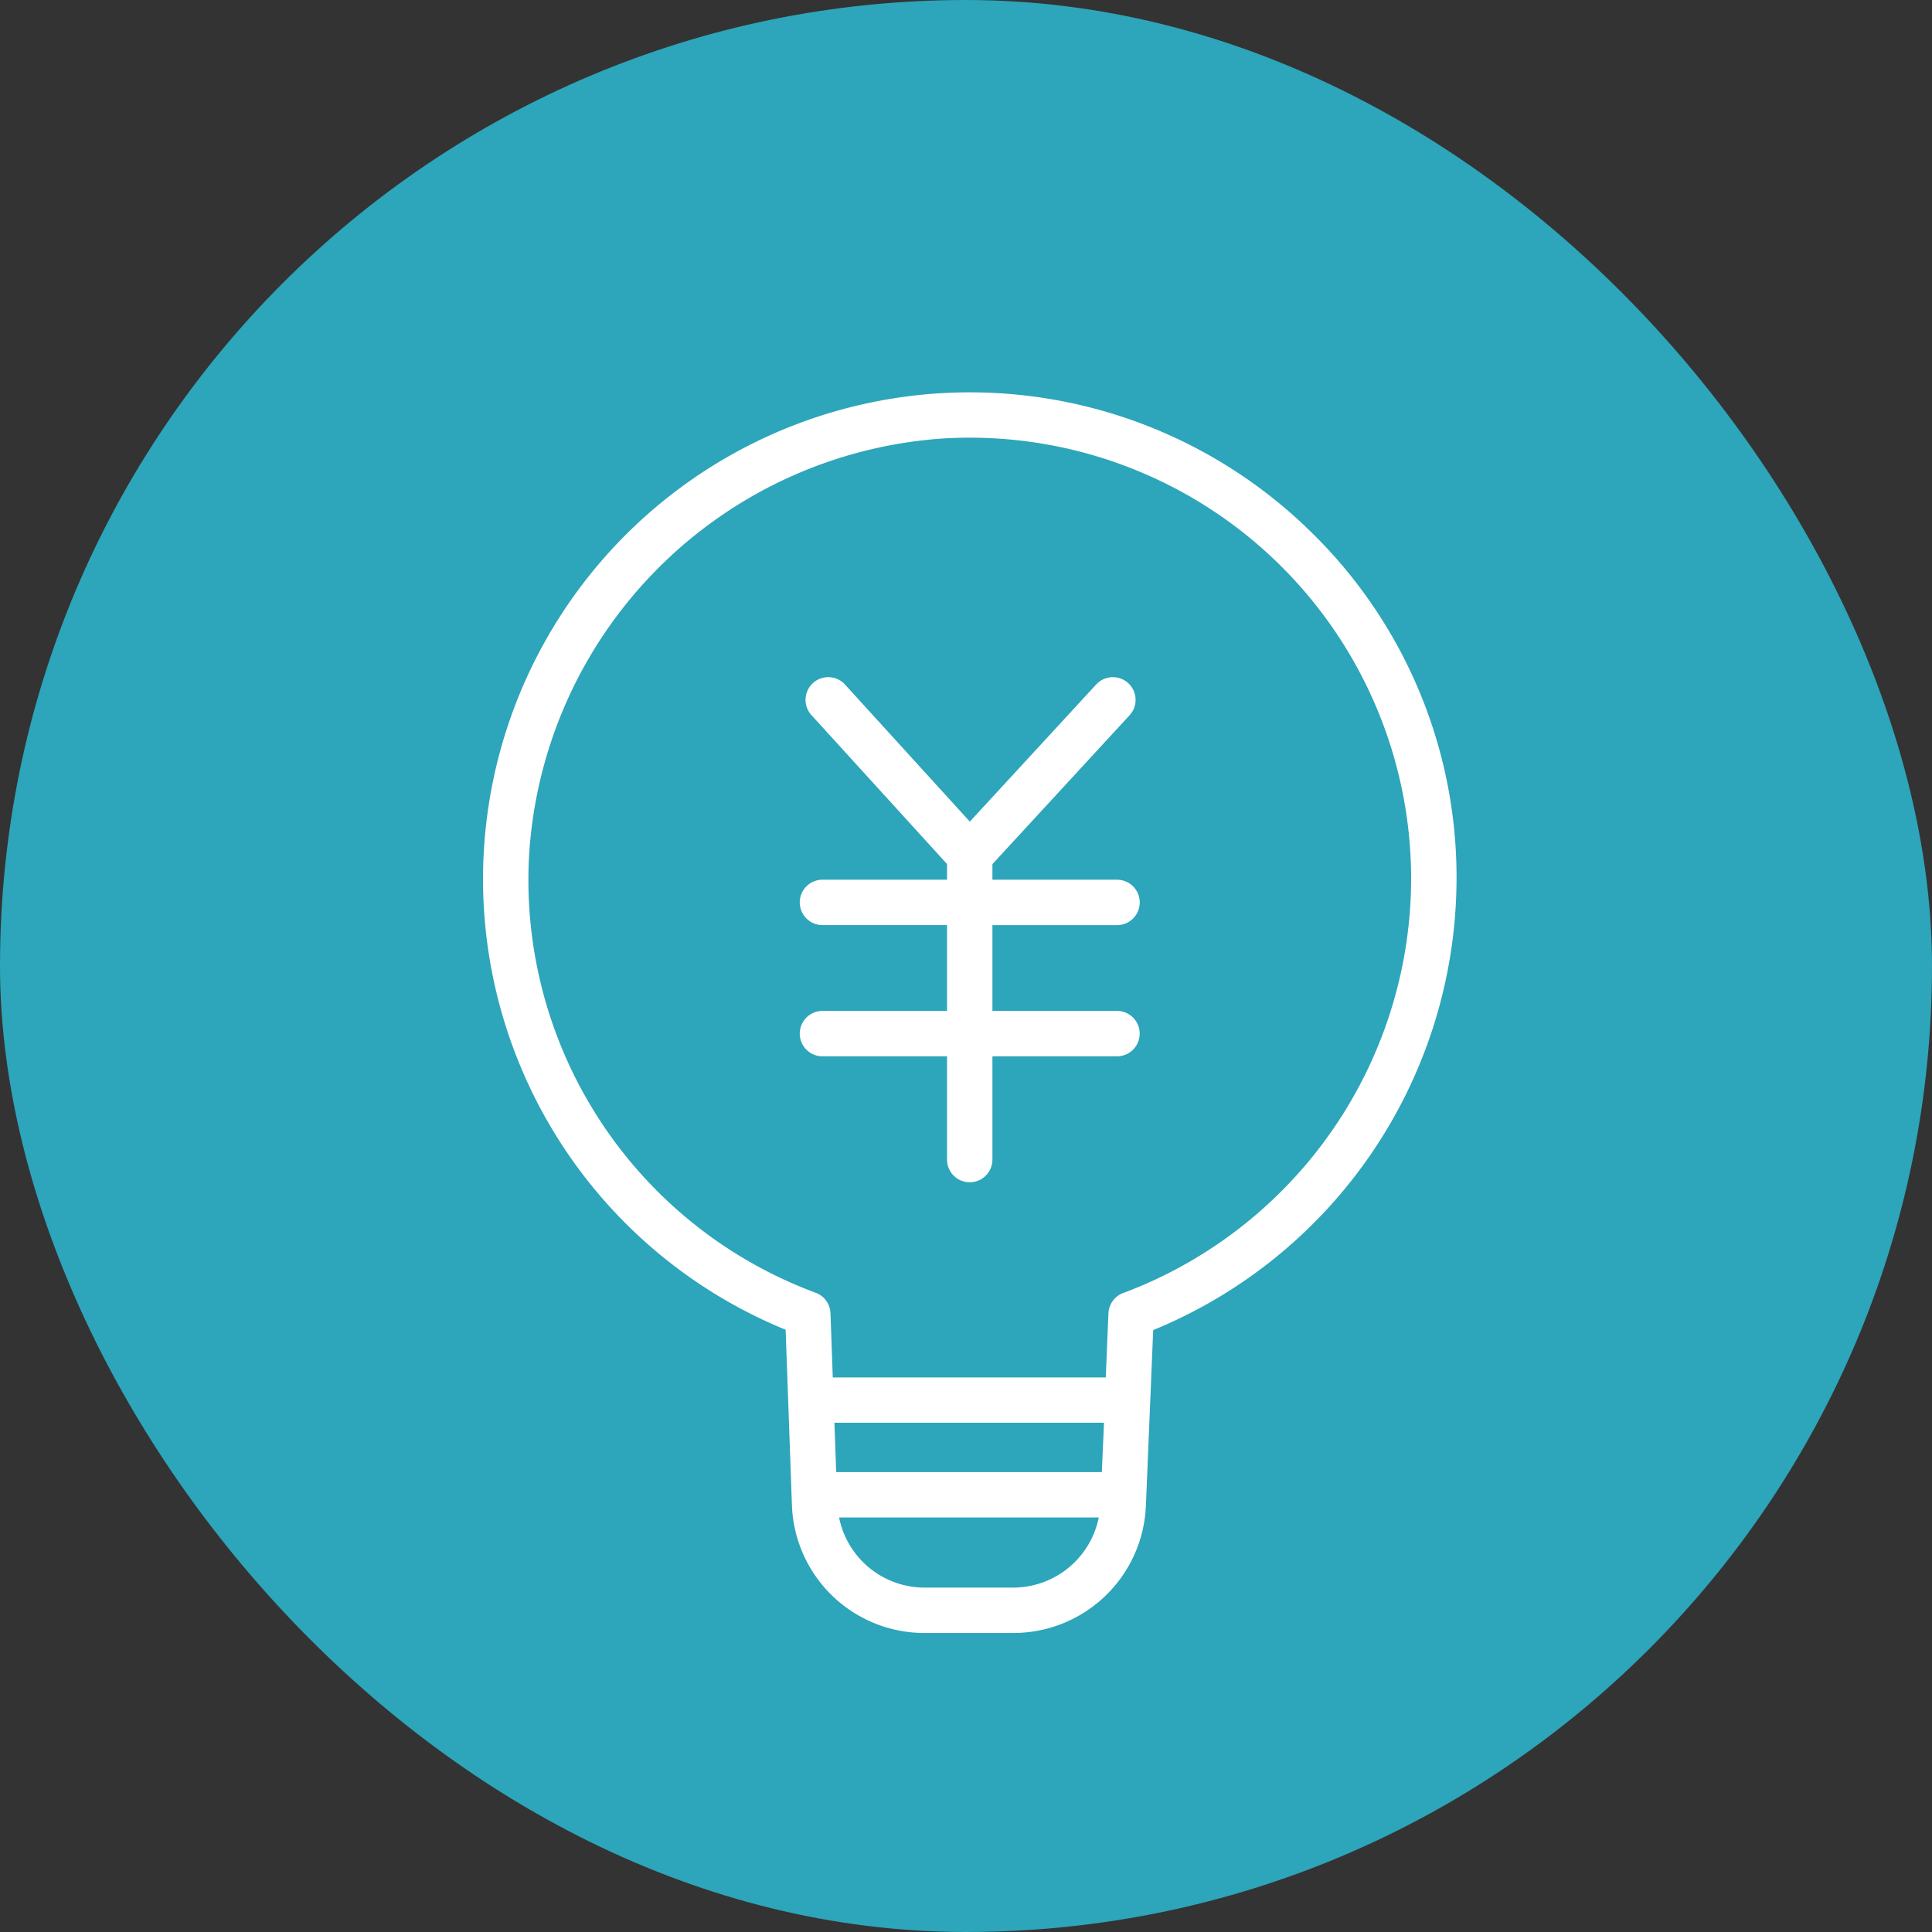 <svg xmlns="http://www.w3.org/2000/svg" xmlns:xlink="http://www.w3.org/1999/xlink" width="84" height="84" viewBox="0 0 84 84">
  <rect x="0" y="0" width="84" height="84" fill="#333333" stroke="none"/>
  <defs>
    <clipPath id="clip-path">
      <rect id="長方形_8526" data-name="長方形 8526" width="42.328" height="53.943" fill="none"/>
    </clipPath>
  </defs>
  <g id="グループ_84081" data-name="グループ 84081" transform="translate(-360 -4279)">
    <rect id="長方形_8258" data-name="長方形 8258" width="84" height="84" rx="42" transform="translate(360 4279)" fill="#2da5ba"/>
    <g id="グループ_84080" data-name="グループ 84080" transform="translate(381 4296.057)">
      <g id="グループ_84079" data-name="グループ 84079" clip-path="url(#clip-path)">
        <path id="パス_138416" data-name="パス 138416" d="M35.73,5.809A21.165,21.165,0,1,0,13.158,40.758l.273,7.608a5.764,5.764,0,0,0,5.781,5.577h3.831A5.77,5.77,0,0,0,28.822,48.4l.317-7.627A21.259,21.259,0,0,0,42.328,21.164a20.975,20.975,0,0,0-6.6-15.355M26.906,46.947H15.356L15.279,44.8H27Zm-3.864,5.022H19.212a3.792,3.792,0,0,1-3.73-3.048h11.29a3.8,3.8,0,0,1-3.729,3.048M27.836,39.16a.987.987,0,0,0-.643.885l-.116,2.786H15.208l-.1-2.791a.987.987,0,0,0-.642-.89A19.144,19.144,0,0,1,2,20.2,19.341,19.341,0,0,1,20.128,2q.525-.028,1.046-.028a19.19,19.19,0,0,1,19.18,19.19,19.271,19.271,0,0,1-12.518,18" transform="translate(0 0)" fill="#fff"/>
        <path id="パス_138417" data-name="パス 138417" d="M269.118,240.37a.987.987,0,0,0,0-1.974H263.7v-.679l5.963-6.472a.987.987,0,1,0-1.452-1.338l-5.494,5.963-5.425-5.959a.987.987,0,1,0-1.46,1.329l5.894,6.473v.682h-5.416a.987.987,0,1,0,0,1.974h5.416V244.1h-5.416a.987.987,0,1,0,0,1.974h5.416v4.489a.987.987,0,0,0,1.974,0v-4.489h5.416a.987.987,0,0,0,0-1.974H263.7V240.37Z" transform="translate(-241.551 -217.204)" fill="#fff"/>
      </g>
    </g>
  </g>
</svg>
